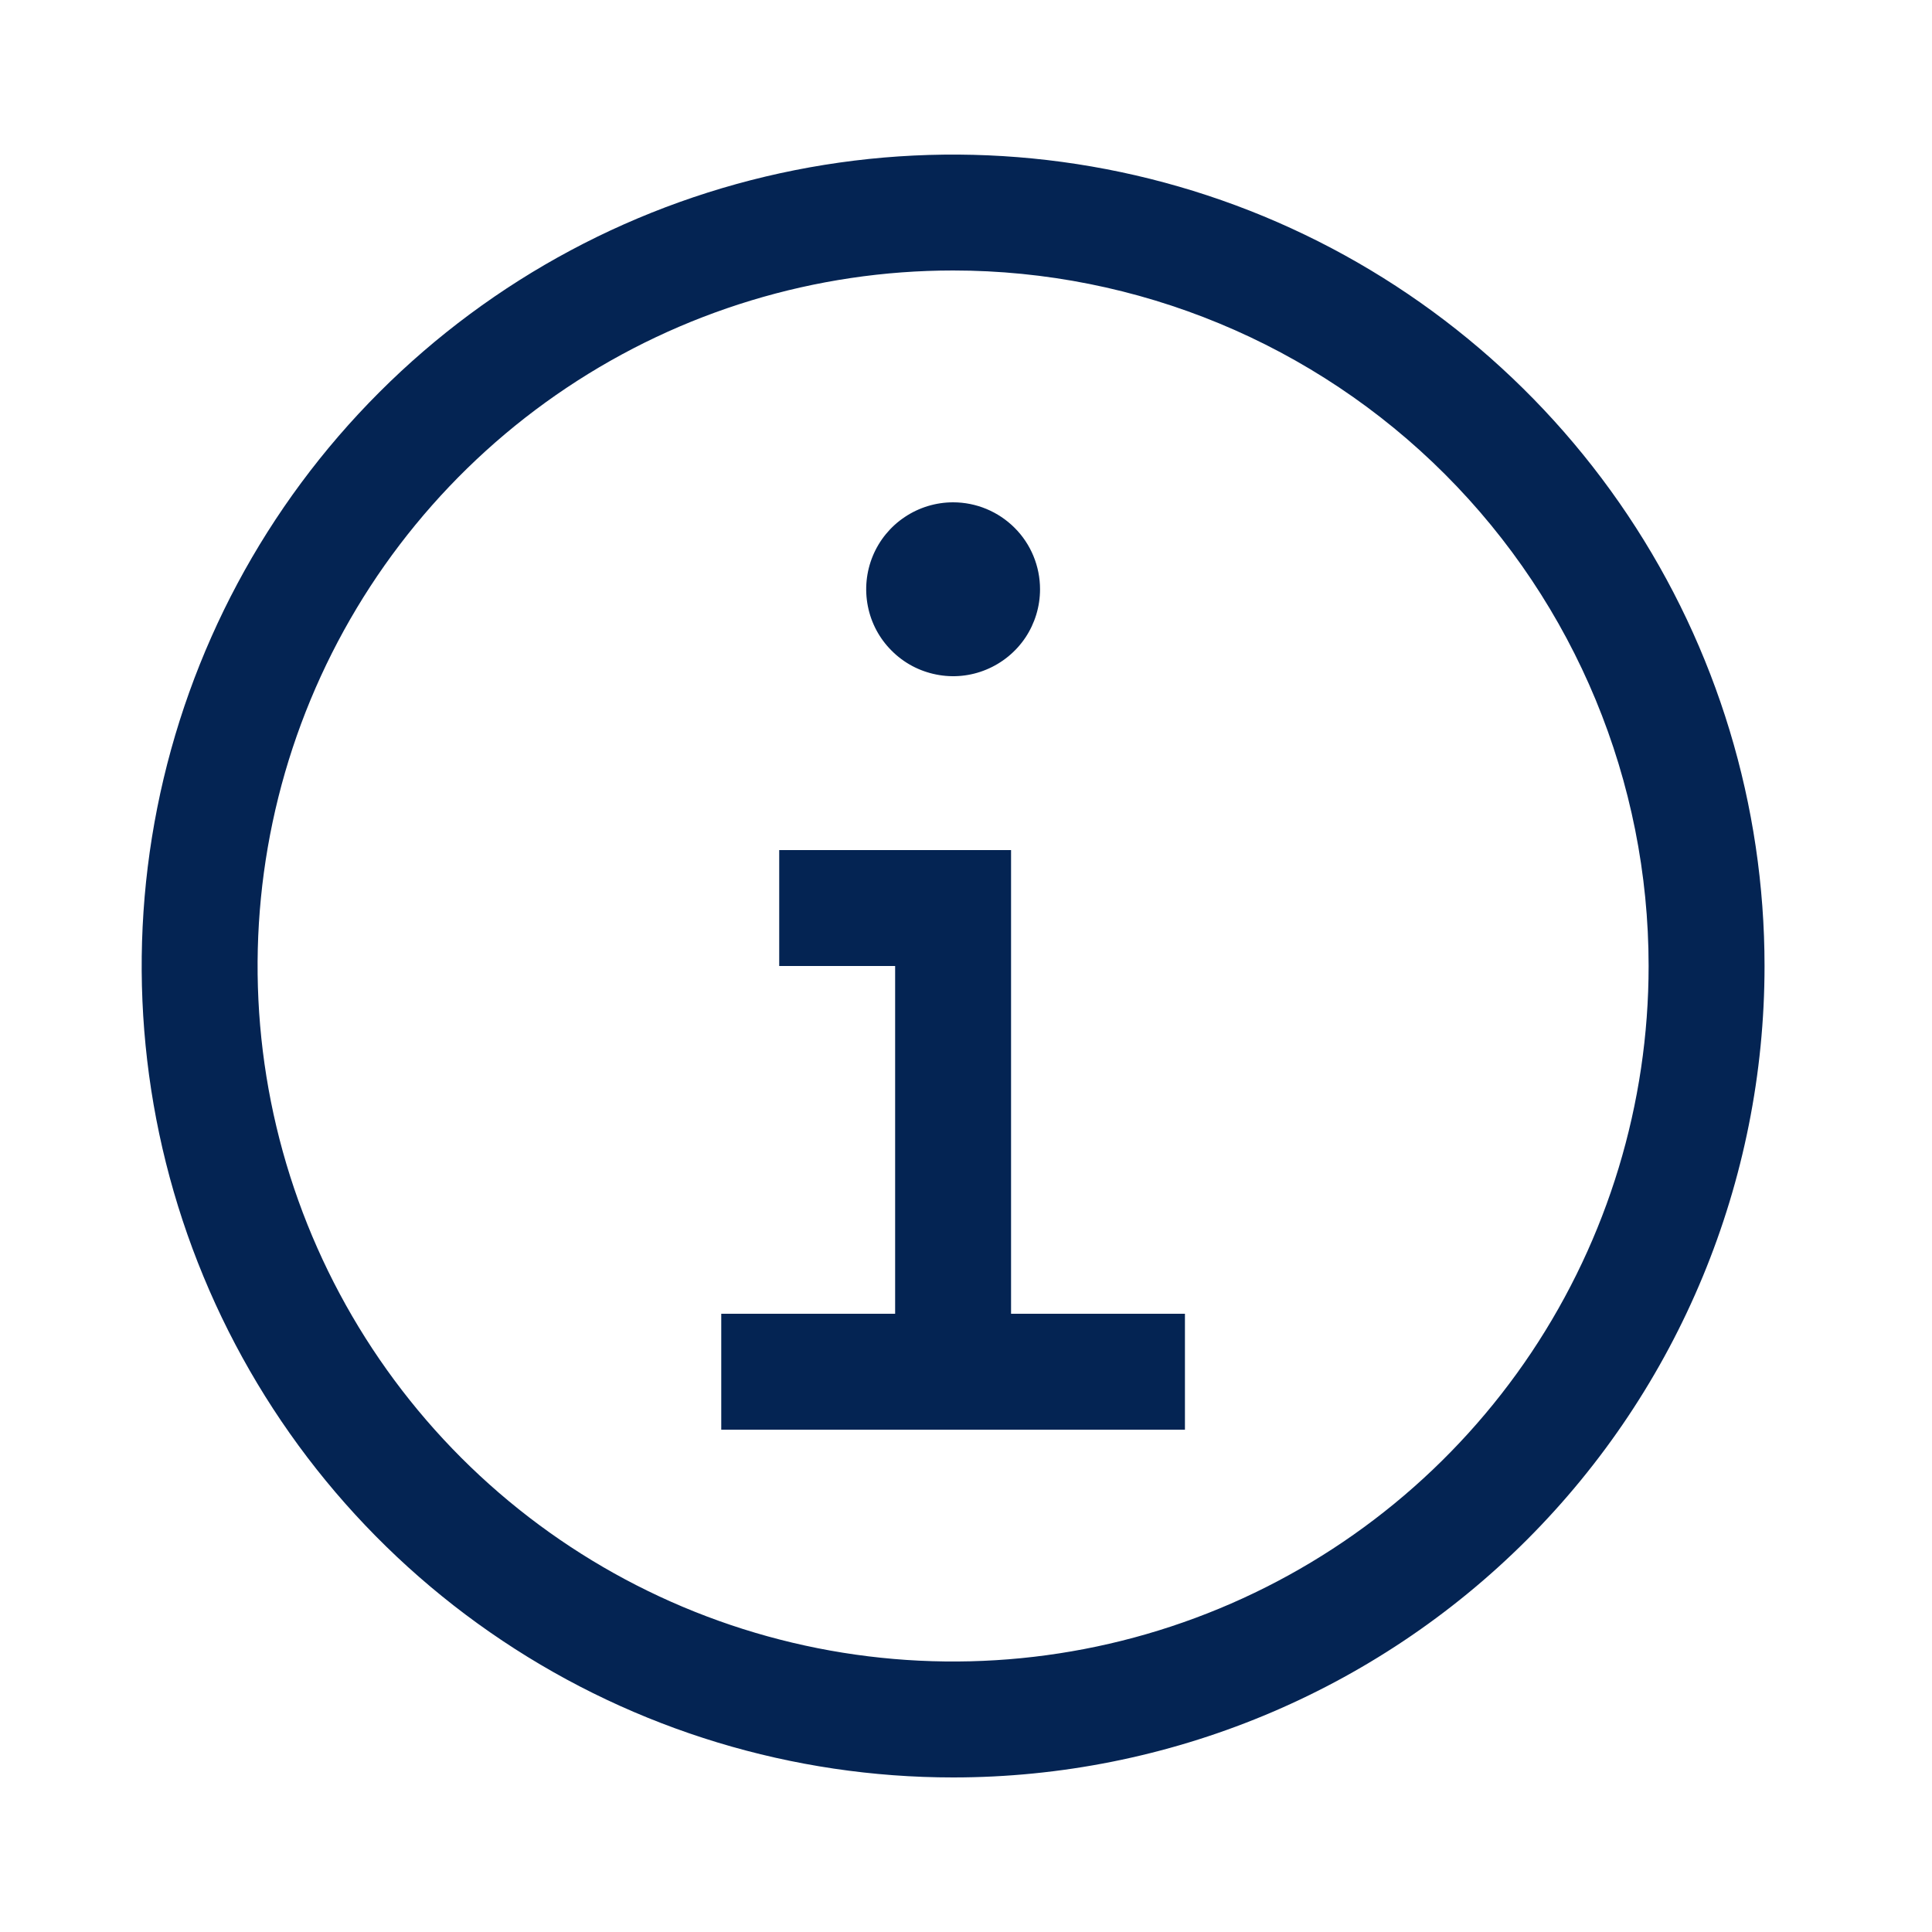 <?xml version="1.0" encoding="UTF-8"?>
<svg xmlns="http://www.w3.org/2000/svg" width="25" height="24" viewBox="0 0 25 24" fill="none" style="cursor: pointer;flex-grow: 0; flex-shrink: 0; width: 24px; height: 24px; z-index:10000000000; position: relative;" preserveAspectRatio="xMidYMid meet">
  <g clip-path="url(#clip0_7_189688)">
    <path d="M13.083 16.5V10.5H10.083V12H11.583V16.5H9.333V18H15.333V16.5H13.083Z" fill="#042453"></path>
    <path d="M12.333 6C12.111 6 11.893 6.066 11.708 6.19C11.523 6.313 11.379 6.489 11.294 6.694C11.209 6.9 11.187 7.126 11.23 7.344C11.273 7.563 11.38 7.763 11.538 7.92C11.695 8.078 11.896           8.185 12.114 8.228C12.332 8.272 12.558 8.25 12.764 8.164C12.969 8.079 13.145 7.935 13.269 7.75C13.392 7.565 13.458 7.348 13.458 7.125C13.458 6.827 13.34 6.54 13.129 6.33C12.918 6.119 12.632 6 12.333 6Z" fill="#042453"></path>
    <path d="M12.333 22.5C10.257 22.5 8.227 21.884 6.5 20.73C4.773 19.577 3.427 17.937 2.633 16.018C1.838 14.1 1.63 11.988 2.035 9.952C2.44 7.915 3.44 6.044 4.909 4.575C6.377 3.107 8.248 2.107 10.285 1.702C12.322 1.297 14.433 1.505 16.352 2.299C18.27 3.094 19.91 4.44 21.064 6.167C22.218 7.893 22.833 9.923 22.833 12C22.833 14.785 21.727 17.456 19.758 19.425C17.789 21.394 15.118 22.5 12.333 22.5ZM12.333 3C10.553 3 8.813 3.528 7.333 4.517C5.853 5.506 4.7 6.911 4.018 8.556C3.337 10.2 3.159 12.01 3.506 13.756C3.854 15.502 4.711 17.105 5.969 18.364C7.228 19.623 8.832 20.48 10.578 20.827C12.323 21.174 14.133 20.996 15.777 20.315C17.422 19.634 18.828 18.48 19.817 17C20.805 15.52 21.333 13.78 21.333 12C21.333 9.613 20.385 7.324 18.697 5.636C17.009 3.948 14.72 3 12.333 3Z" fill="#042453"></path>
  </g>
  <defs>
    <clipPath id="clip0_7_189688">
      <rect width="24" height="24" fill="#042453" transform="translate(0.333)"></rect>
    </clipPath>
  </defs>
</svg>
